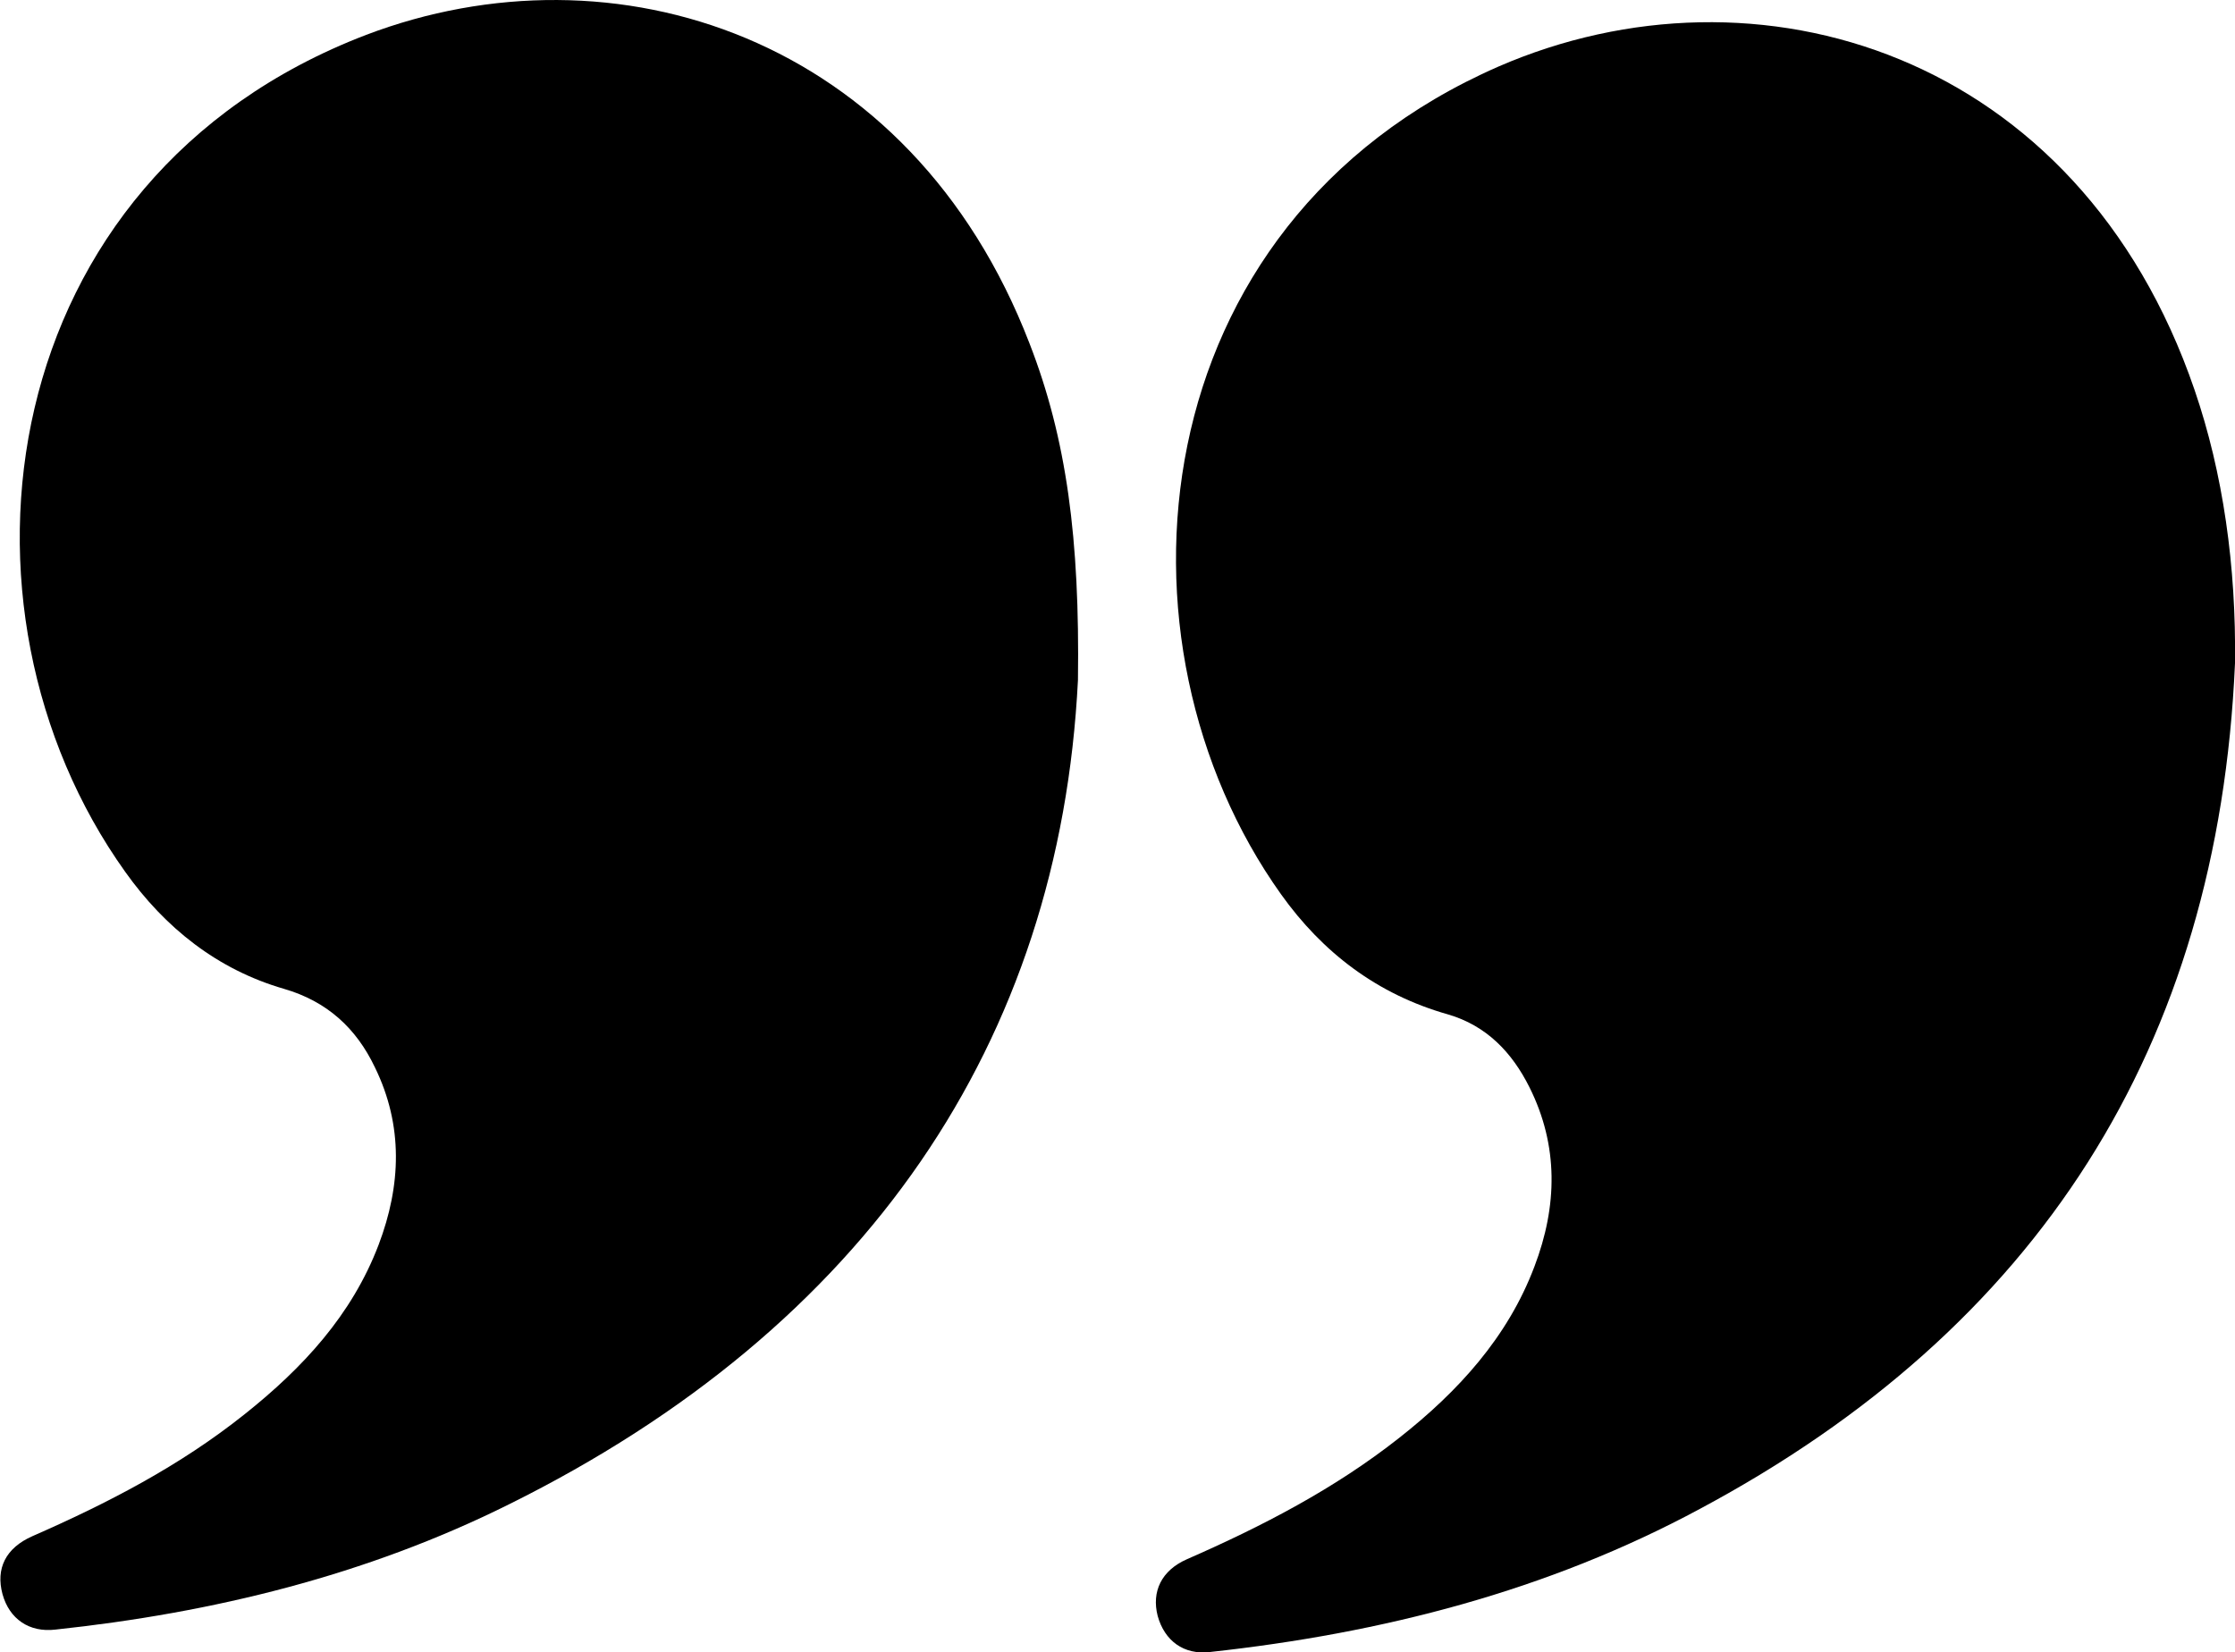 <?xml version="1.0" encoding="utf-8"?>
<!-- Generator: Adobe Illustrator 28.1.0, SVG Export Plug-In . SVG Version: 6.00 Build 0)  -->
<svg version="1.1" id="Capa_1" xmlns="http://www.w3.org/2000/svg" xmlns:xlink="http://www.w3.org/1999/xlink" x="0px" y="0px"
	 viewBox="0 0 358.9 265.3" style="enable-background:new 0 0 358.9 265.3;" xml:space="preserve">
<g>
	<path d="M173.1,109.2c-2.9,58.2-34.1,104-91.4,132.4c-22.9,11.4-47.5,17.4-72.8,20.1c-4.2,0.5-7.4-1.7-8.5-5.7
		c-1.1-4.1,0.5-7.4,4.8-9.3c12.1-5.3,23.7-11.3,34.1-19.6c9.3-7.4,17.2-15.9,21.5-27.2c3.6-9.5,4-19.1-0.6-28.5
		c-3-6.3-7.7-10.6-14.6-12.6c-10.7-3.1-19.1-9.8-25.5-18.8C-10.2,97.6-1.3,28.6,58.8,5.6c39.7-15.1,87.4,0,106.5,49.5
		C171.3,70.5,173.4,86.6,173.1,109.2z"/>
	<path d="M358.9,106.5c-2.7,61.7-31.7,106.8-85.9,135.8c-24.5,13.2-51.1,20-78.7,23c-4.2,0.5-7.3-1.8-8.4-5.8
		c-1-3.9,0.6-7.3,4.7-9.1c12.1-5.3,23.7-11.3,34.1-19.5c9.4-7.4,17.4-16.1,21.7-27.5c3.7-9.7,3.9-19.4-0.8-28.8
		c-2.8-5.6-6.9-9.9-13.1-11.7c-11.3-3.2-20.1-9.9-26.8-19.3C176.9,103.2,182.8,36,240.6,10.7C282-7.3,333.8,8.3,352.4,62.6
		C357,76,359.1,91,358.9,106.5z"/>
</g>
</svg>
